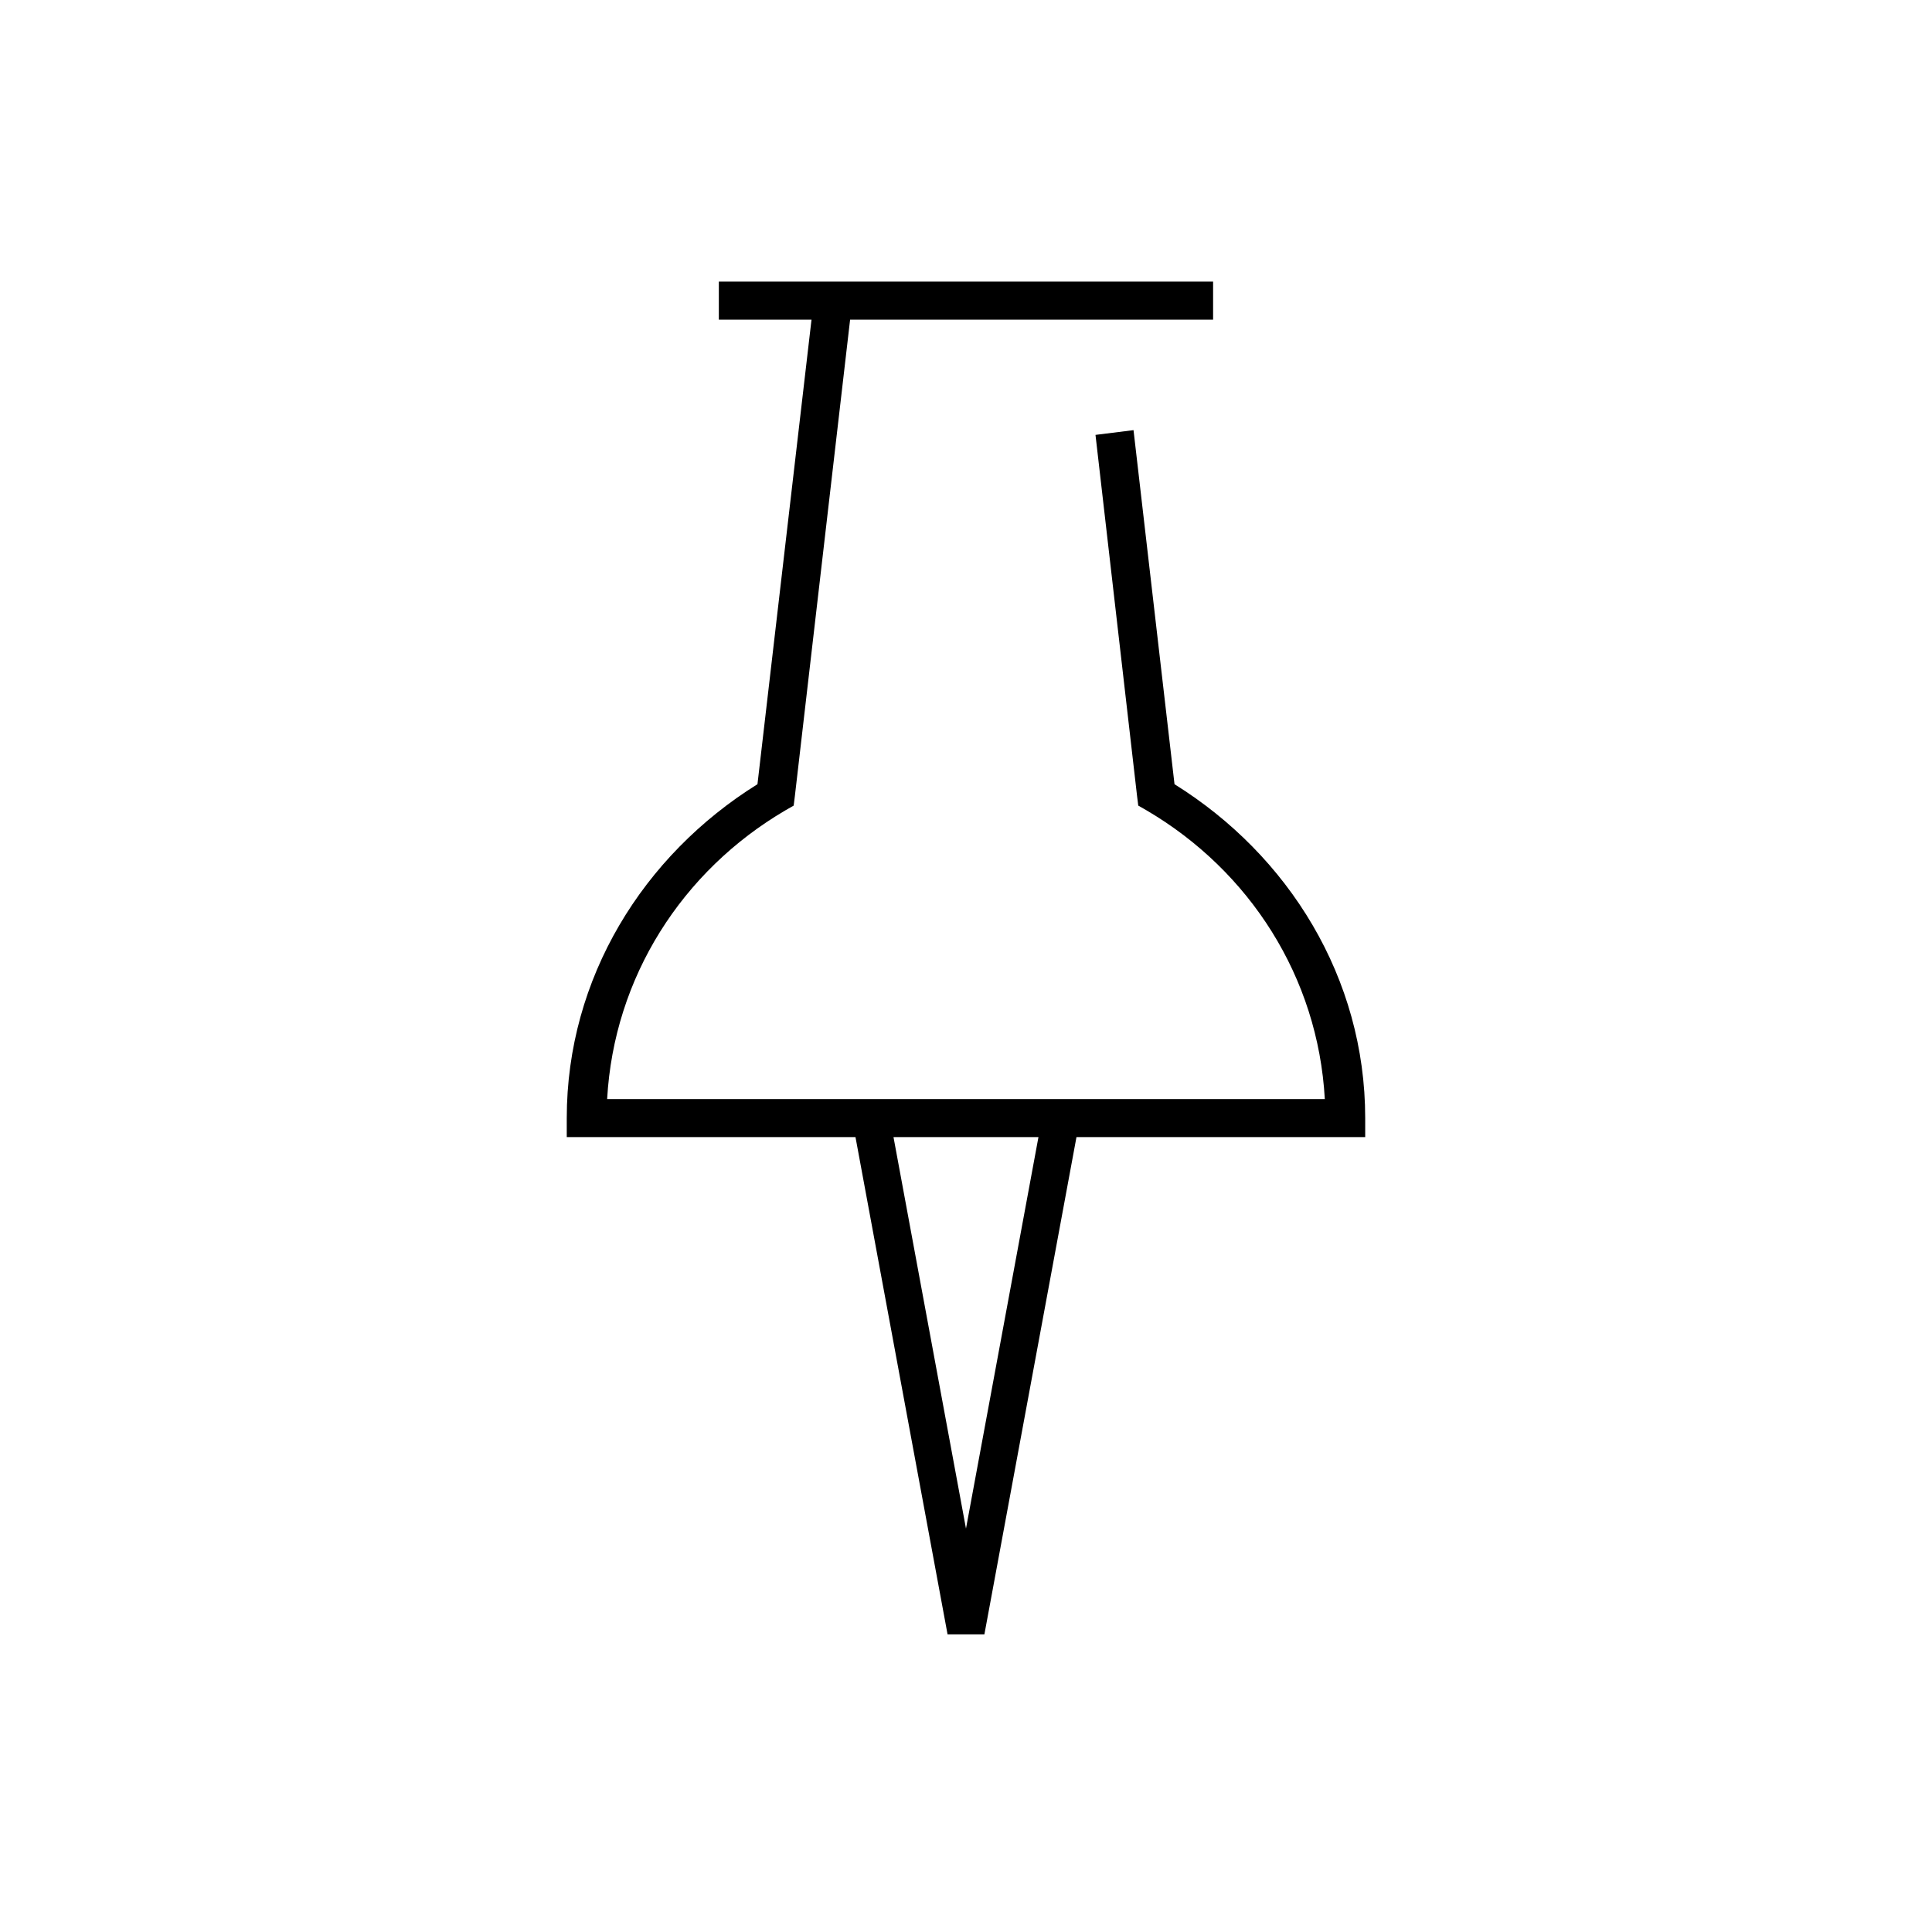 <?xml version="1.0" encoding="UTF-8"?>
<!-- Uploaded to: ICON Repo, www.svgrepo.com, Generator: ICON Repo Mixer Tools -->
<svg fill="#000000" width="800px" height="800px" version="1.1" viewBox="144 144 512 512" xmlns="http://www.w3.org/2000/svg">
 <path d="m334.5 218.63v10.074h24.559l-14.324 123.12c-30.25 18.84-50.539 51.332-50.539 88.484v5.035h76.516l24.402 131.78h9.762l24.402-131.78h76.516v-5.035c0-37.152-20.289-69.645-50.535-88.484l-10.863-93.832-10.078 1.258 11.02 95.723 0.316 2.519 2.203 1.262c27.352 16.047 45.438 44.223 47.234 76.516h-190.19c1.793-32.293 19.879-60.469 47.23-76.516l2.203-1.262 0.316-2.519 14.641-126.27h96.195v-10.074zm46.285 226.71h38.418l-19.207 103.75z"/>
</svg>